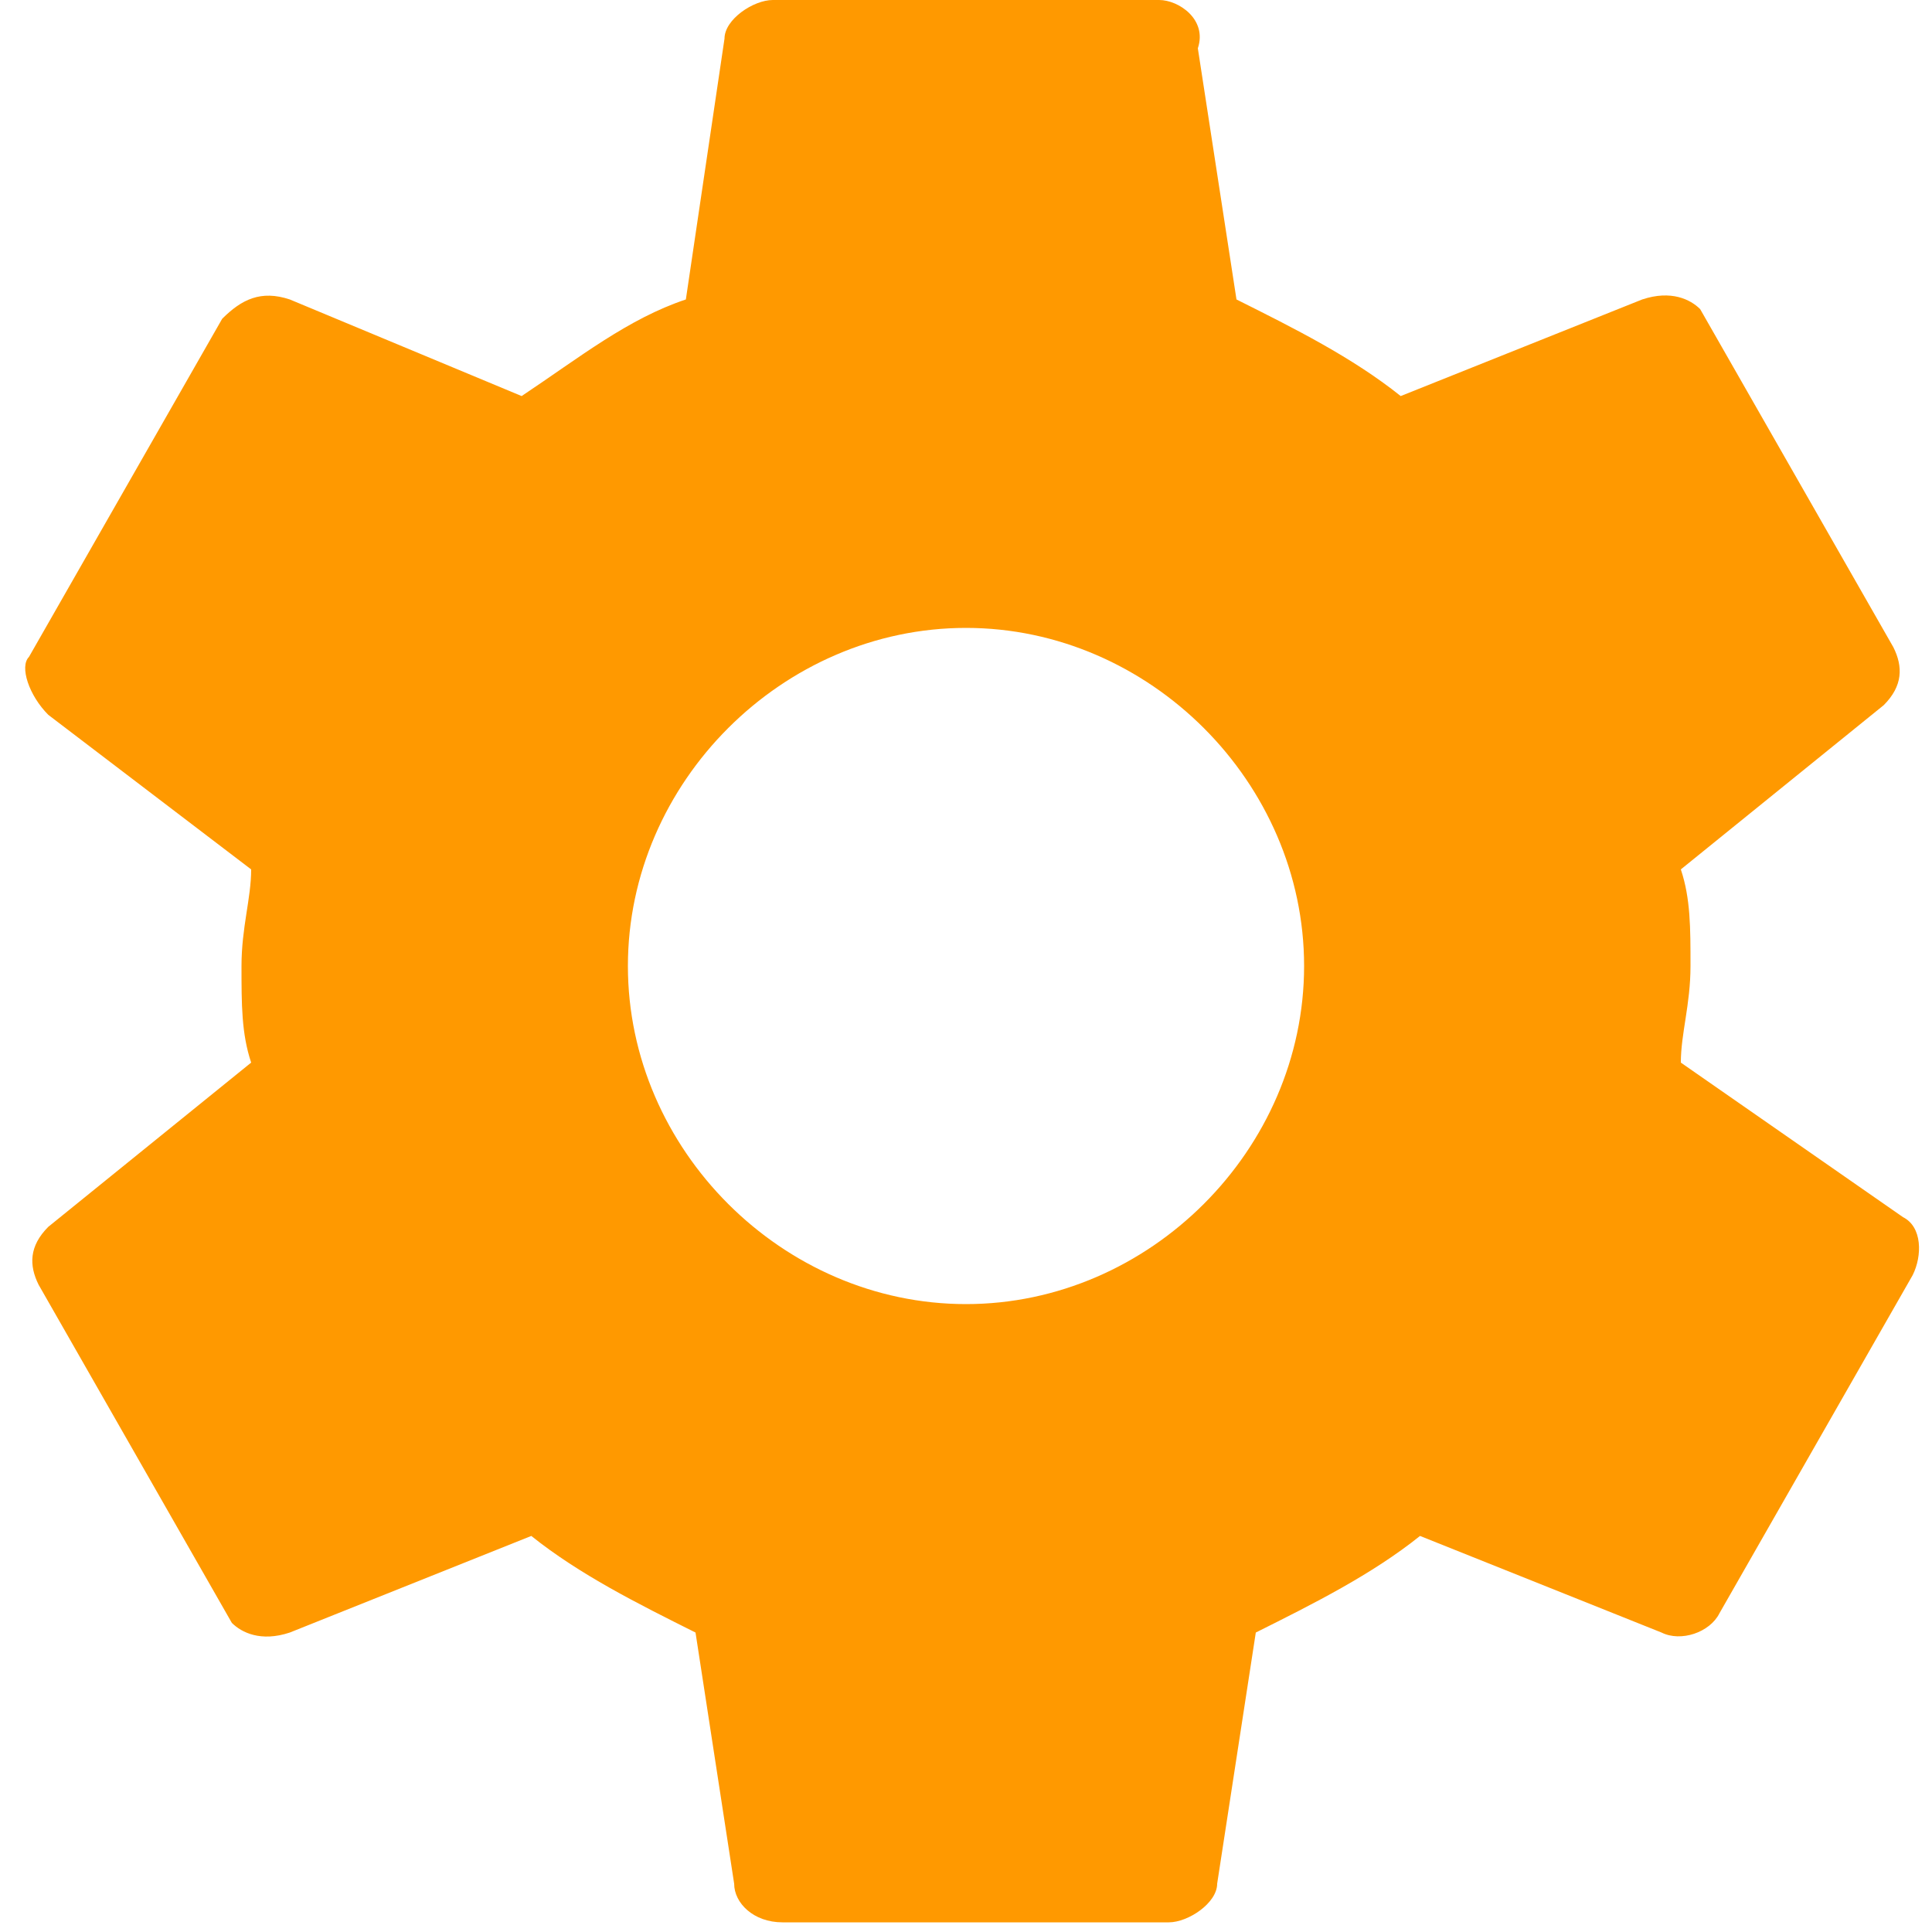 <svg height="20px" version="1.1" viewBox="0 0 20 20" width="20px" xmlns="http://www.w3.org/2000/svg" xmlns:sketch="http://www.bohemiancoding.com/sketch/ns" xmlns:xlink="http://www.w3.org/1999/xlink"><title></title><desc></desc><defs></defs><g fill="none" fill-rule="evenodd" id="Page-1" stroke="none" stroke-width="1"><g fill="#000000" id="Core" transform="translate(-464, -380)"><g id="settings" transform="translate(464, 380)"><path d="M17.4,11 C17.4,10.7 17.5,10.4 17.5,10 C17.5,9.6 17.5,9.3 17.4,9 L19.5,7.3 C19.7,7.1 19.7,6.9 19.6,6.7 L17.6,3.2 C17.5,3.1 17.3,3 17,3.1 L14.5,4.1 C14,3.7 13.4,3.4 12.8,3.1 L12.4,0.5 C12.5,0.2 12.2,0 12,0 L8,0 C7.8,0 7.5,0.2 7.5,0.4 L7.1,3.1 C6.5,3.3 6,3.7 5.4,4.1 L3,3.1 C2.7,3 2.5,3.1 2.3,3.3 L0.3,6.8 C0.2,6.9 0.3,7.2 0.5,7.4 L2.6,9 C2.6,9.3 2.5,9.6 2.5,10 C2.5,10.4 2.5,10.7 2.6,11 L0.5,12.7 C0.3,12.9 0.3,13.1 0.4,13.3 L2.4,16.8 C2.5,16.9 2.7,17 3,16.9 L5.5,15.9 C6,16.3 6.6,16.6 7.2,16.9 L7.6,19.5 C7.6,19.7 7.8,19.9 8.1,19.9 L12.1,19.9 C12.3,19.9 12.6,19.7 12.6,19.5 L13,16.9 C13.6,16.6 14.2,16.3 14.7,15.9 L17.2,16.9 C17.4,17 17.7,16.9 17.8,16.7 L19.8,13.2 C19.9,13 19.9,12.7 19.7,12.6 L17.4,11 L17.4,11 Z M10,13.5 C8.1,13.5 6.5,11.9 6.5,10 C6.5,8.1 8.1,6.5 10,6.5 C11.9,6.5 13.5,8.1 13.5,10 C13.5,11.9 11.9,13.5 10,13.5 L10,13.5 Z" id="Shape" fill="#ff9900" opacity="1" original-fill="#ff9900"></path></g></g></g></svg>